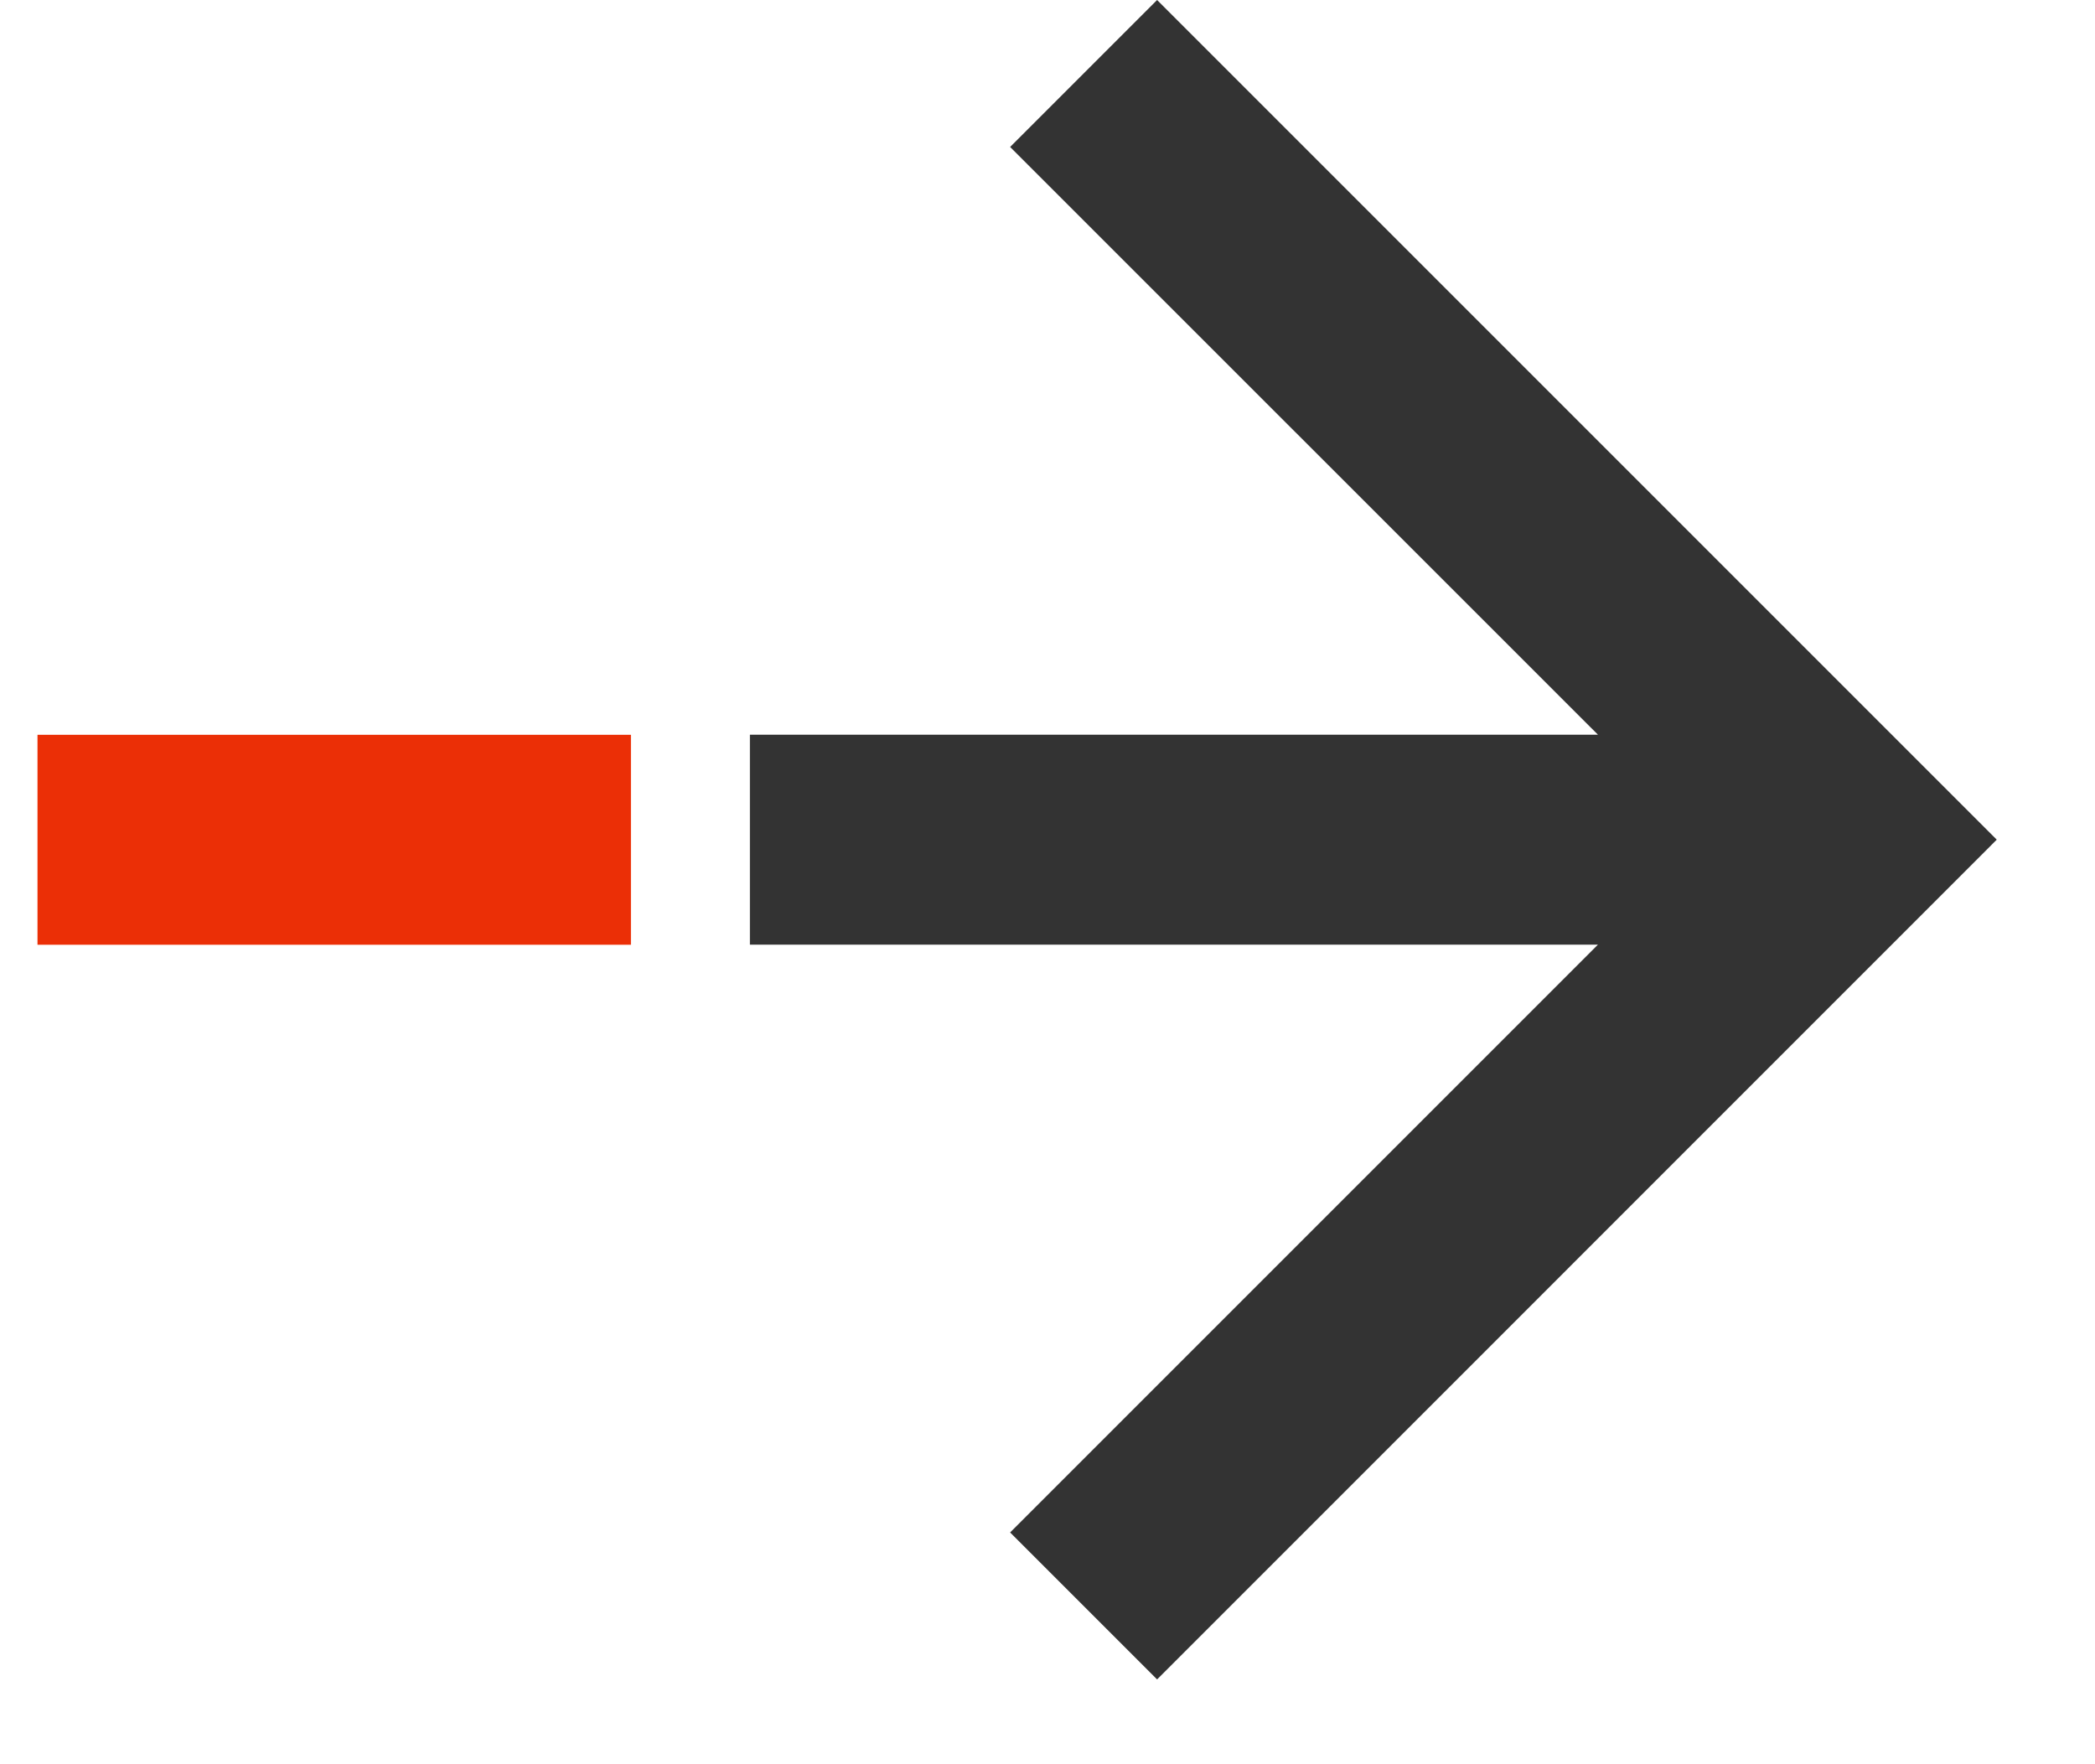 <?xml version="1.0" encoding="UTF-8"?>
<svg width="19px" height="16px" viewBox="0 0 19 16" version="1.1" xmlns="http://www.w3.org/2000/svg" xmlns:xlink="http://www.w3.org/1999/xlink">
    <title>Group 12</title>
    <g id="Page-1" stroke="none" stroke-width="1" fill="none" fill-rule="evenodd">
        <g id="AnaSayfa" transform="translate(-1259, -7310)" fill-rule="nonzero">
            <g id="Group-43" transform="translate(925.109, 6946)">
                <g id="Group-17" transform="translate(284, 357)">
                    <g id="Group-12" transform="translate(59, 15) scale(-1, 1) translate(-59, -15) translate(50, 7)">
                        <g id="arrow" fill="#333333">
                            <polygon id="Path" points="11.308 6.663 3.617 6.663 8.948 1.333 7.615 0 0 7.615 7.615 15.231 8.948 13.898 3.617 8.567 11.308 8.567"></polygon>
                        </g>
                        <g id="arrow-copy" transform="translate(12, 6.462)" fill="#EB2F06">
                            <polygon id="Path" points="5.769 0.202 0.387 0.202 0.387 2.106 5.769 2.106"></polygon>
                        </g>
                    </g>
                </g>
            </g>
        </g>
    </g>
</svg>